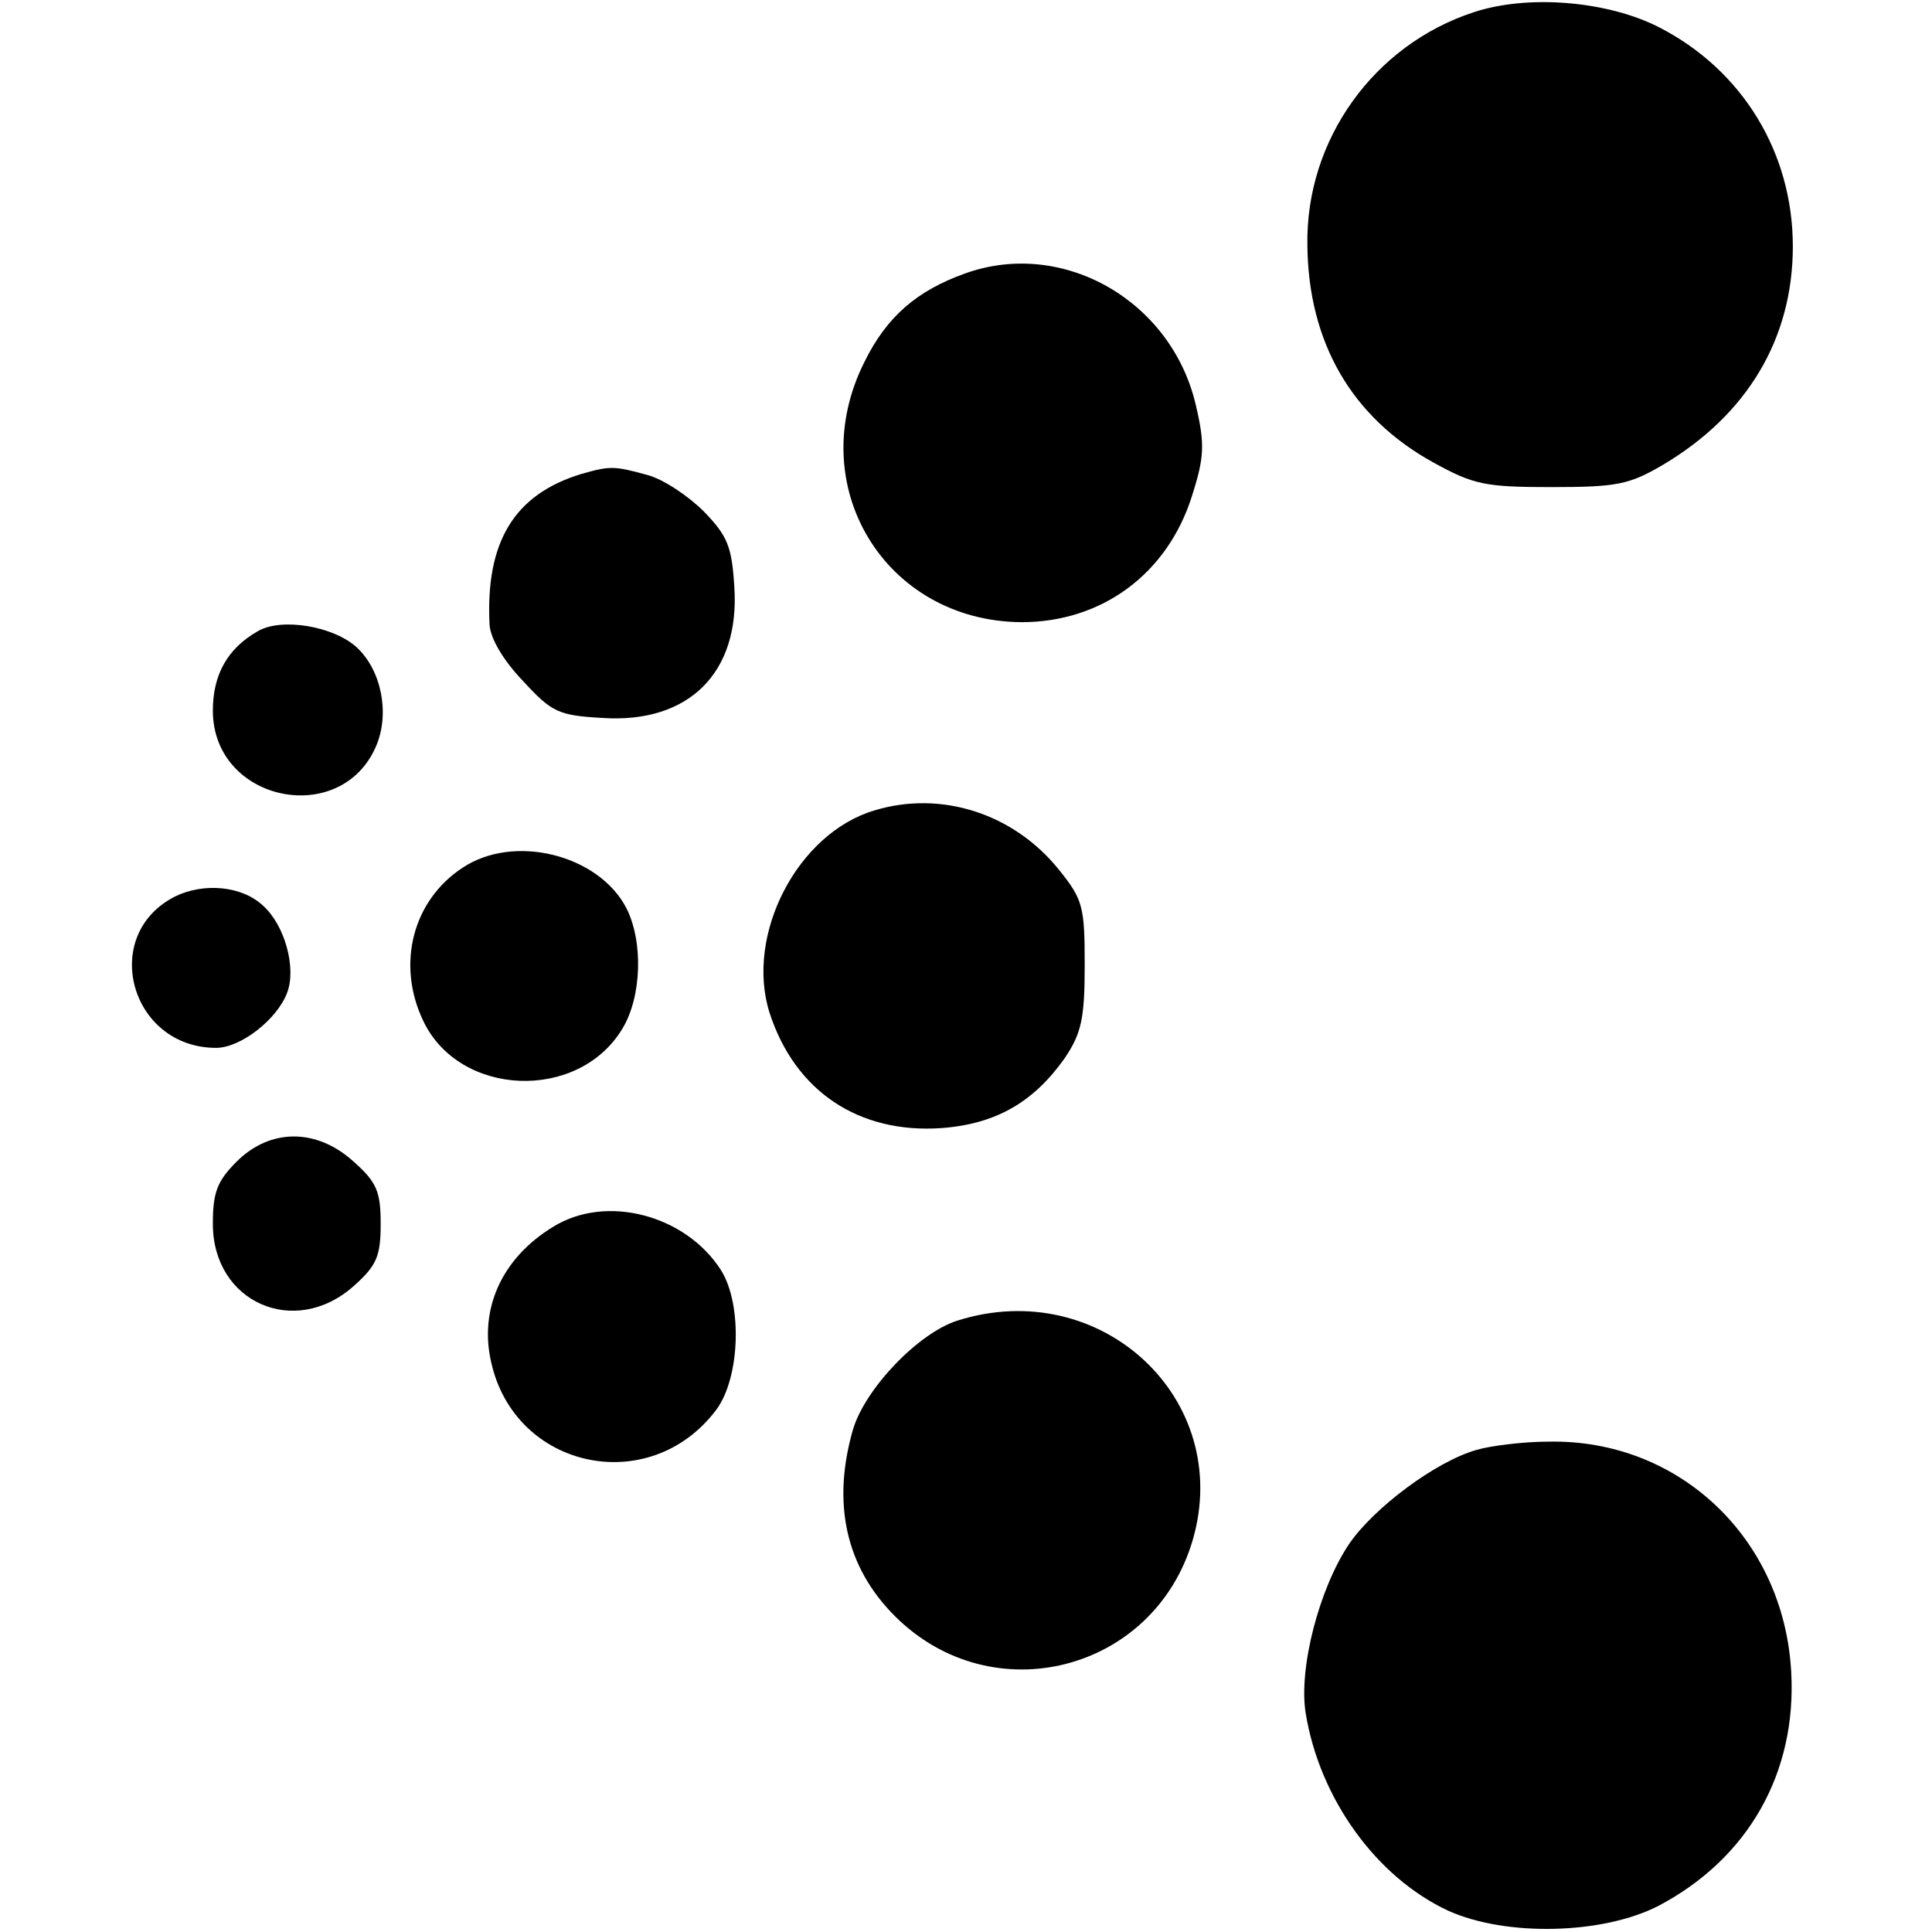 <?xml version="1.0" standalone="no"?>
<!DOCTYPE svg PUBLIC "-//W3C//DTD SVG 20010904//EN"
 "http://www.w3.org/TR/2001/REC-SVG-20010904/DTD/svg10.dtd">
<svg version="1.0" xmlns="http://www.w3.org/2000/svg"
 width="236pt" height="236pt" viewBox="0 0 236 236"
 preserveAspectRatio="xMidYMid meet">
<g transform="translate(0,236) scale(0.1,-0.1)"
fill="#000000" stroke="none">
<path d="M1800 2345 c-122 -40 -205 -156 -203 -284 1 -119 54 -211 154 -266
49 -27 63 -30 144 -30 80 0 95 3 136 27 103 61 159 154 159 267 0 115 -62 216
-164 268 -63 32 -160 40 -226 18z"/>
<path d="M1179 2026 c-59 -21 -96 -53 -123 -108 -76 -151 25 -317 192 -318 98
0 178 59 208 154 15 47 16 63 5 110 -29 128 -162 205 -282 162z"/>
<path d="M710 1781 c-82 -25 -117 -83 -112 -184 1 -17 17 -44 41 -69 35 -38
43 -42 97 -45 105 -7 168 55 161 160 -3 49 -8 62 -37 92 -19 19 -50 40 -70 45
-40 11 -45 11 -80 1z"/>
<path d="M315 1589 c-37 -21 -55 -53 -55 -97 0 -112 158 -144 200 -42 16 39 6
91 -24 119 -28 26 -92 37 -121 20z"/>
<path d="M1068 1370 c-94 -28 -158 -152 -128 -247 31 -96 109 -148 210 -141
67 5 113 32 151 86 20 30 24 48 24 113 0 71 -2 80 -31 116 -55 69 -144 98
-226 73z"/>
<path d="M565 1300 c-61 -40 -81 -118 -48 -187 44 -93 189 -99 243 -10 24 39
26 107 5 148 -34 65 -137 91 -200 49z"/>
<path d="M214 1265 c-93 -47 -55 -185 50 -185 30 0 75 35 87 68 11 30 -3 82
-30 106 -26 24 -72 28 -107 11z"/>
<path d="M289 941 c-24 -24 -29 -38 -29 -76 0 -96 100 -140 172 -76 28 25 33
36 33 76 0 40 -5 51 -33 76 -45 41 -102 41 -143 0z"/>
<path d="M675 861 c-62 -38 -90 -100 -75 -165 29 -131 194 -166 275 -58 29 39
32 128 6 170 -43 68 -141 94 -206 53z"/>
<path d="M1170 747 c-48 -15 -113 -83 -128 -133 -26 -90 -9 -168 51 -228 119
-119 317 -68 364 93 50 172 -112 323 -287 268z"/>
<path d="M1804 589 c-50 -14 -126 -71 -156 -115 -37 -55 -62 -153 -53 -207 17
-104 86 -200 174 -241 71 -32 189 -29 257 6 110 58 169 163 162 286 -9 163
-137 284 -296 281 -31 0 -71 -5 -88 -10z"/>
</g>
</svg>
